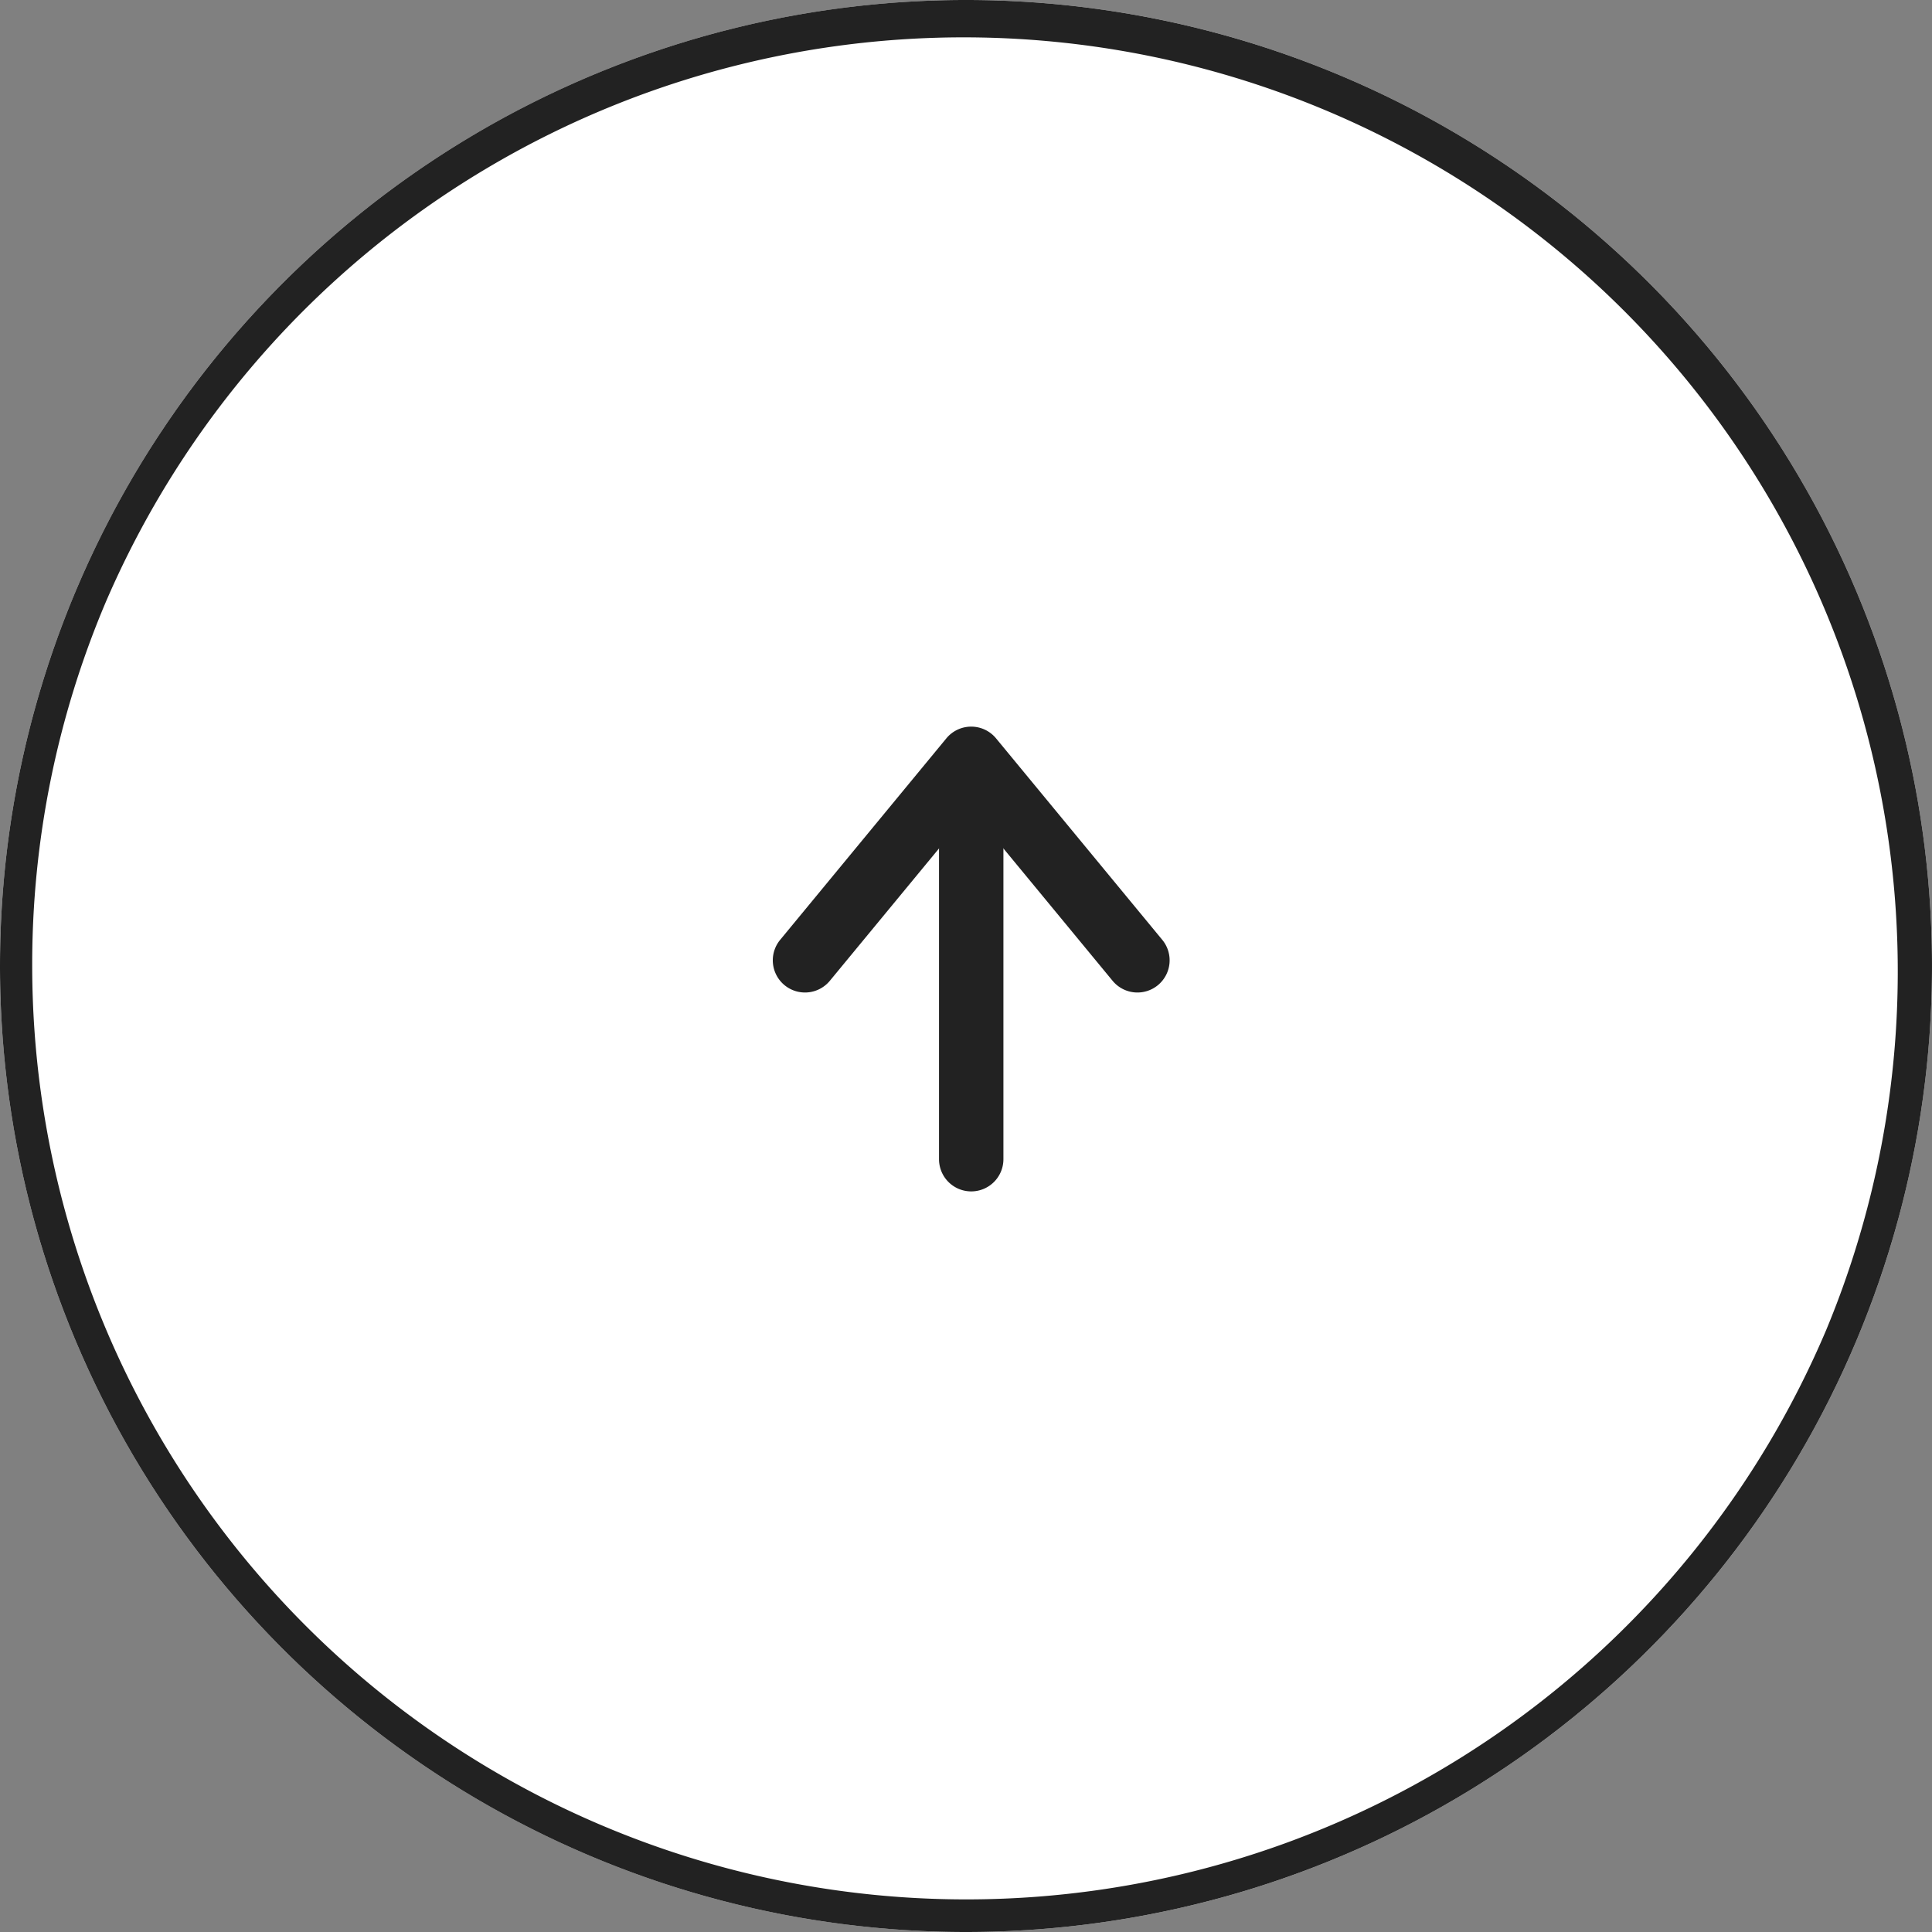 <svg xmlns="http://www.w3.org/2000/svg" width="60" height="60"><rect width="100%" height="100%" fill="#808080" stroke="none"/><g transform="rotate(-90 -137 1058.667)"><circle data-name="楕円形 20" cx="30" cy="30" r="30" transform="translate(861.667 1195.667)" fill="#fff"/><path data-name="楕円形 20 - アウトライン" d="M891.667 1196.667a29.008 29.008 0 00-11.288 55.721 29.008 29.008 0 0022.576-53.442 28.818 28.818 0 00-11.288-2.279m0-1a30 30 0 11-30 30 30 30 0 0130-30z" fill="#222"/><g data-name="1098_ar_h"><g data-name="グループ 140" fill="#222"><path data-name="線 1" d="M885.667 1224.829h12.393a1 1 0 011 1 1 1 0 01-1 1h-12.393a1 1 0 01-1-1 1 1 0 011-1z"/><path data-name="パス 17" d="M891.844 1219.667a1 1 0 01.636.229l6.257 5.161a1 1 0 01.364.772 1 1 0 01-.364.771l-6.257 5.162a1 1 0 01-1.408-.135 1 1 0 01.135-1.407l5.323-4.391-5.323-4.391a1 1 0 01.637-1.771z"/></g></g></g></svg>